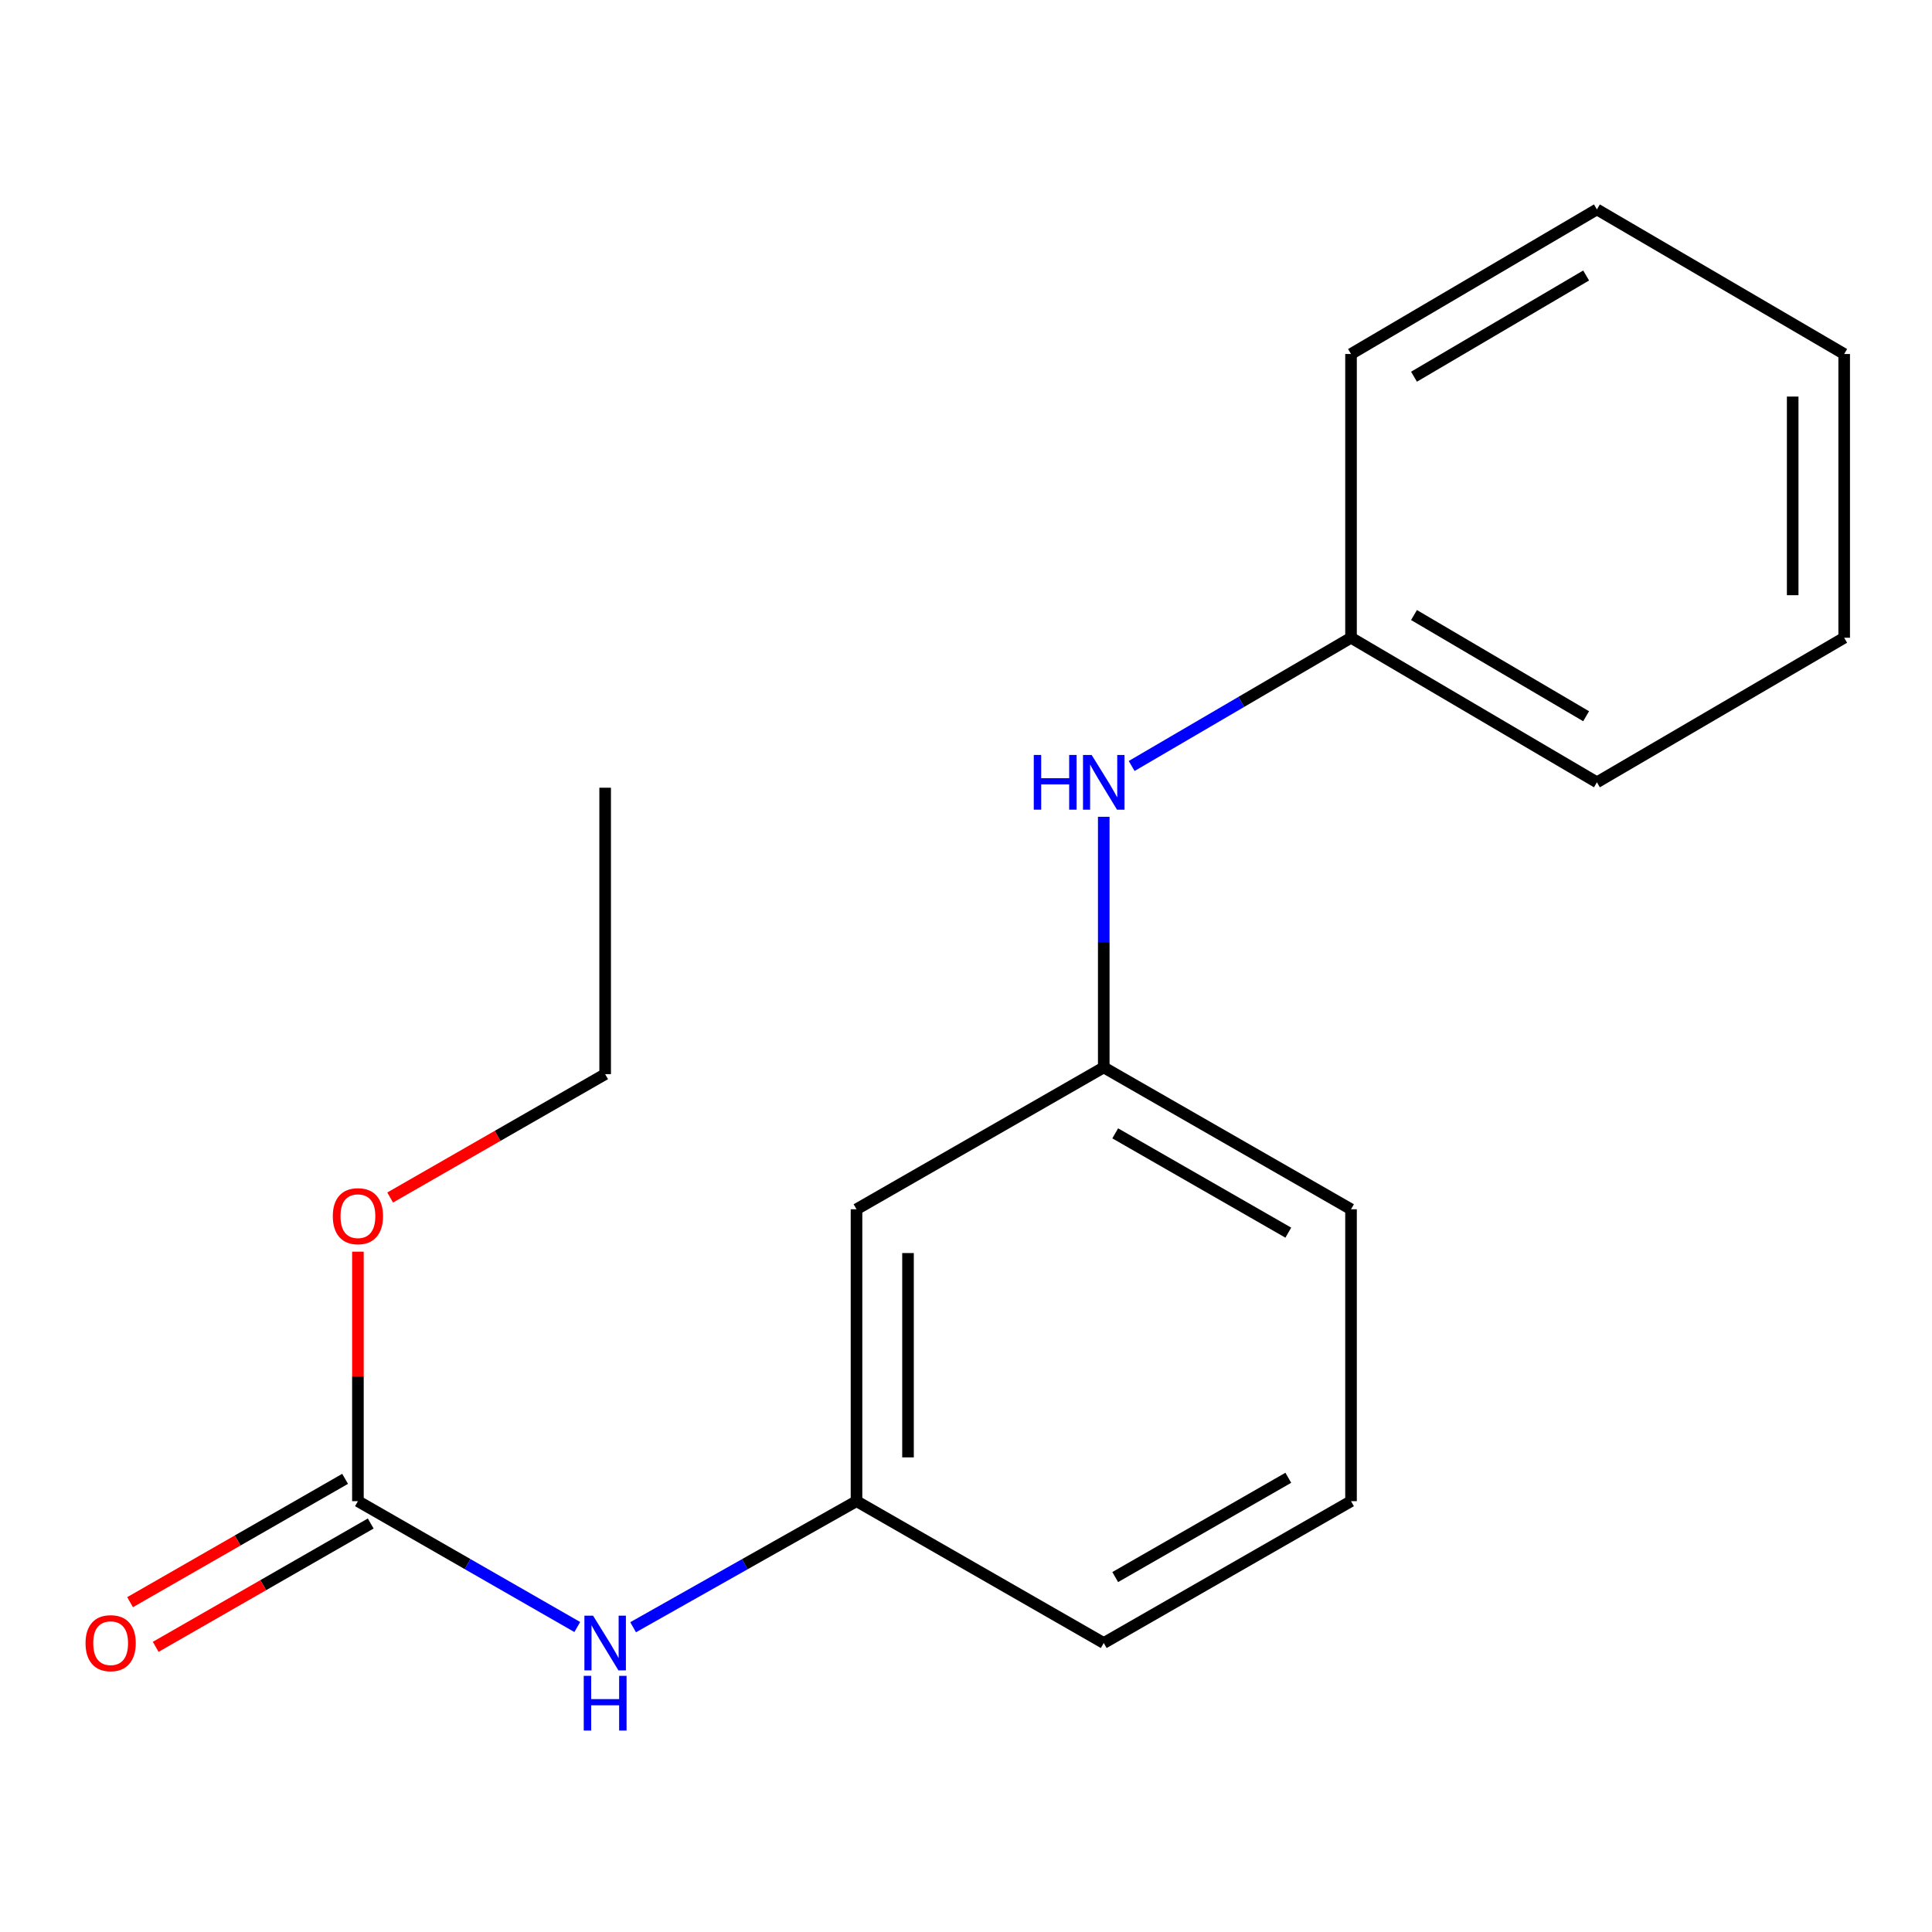 <?xml version='1.0' encoding='iso-8859-1'?>
<svg version='1.1' baseProfile='full'
              xmlns='http://www.w3.org/2000/svg'
                      xmlns:rdkit='http://www.rdkit.org/xml'
                      xmlns:xlink='http://www.w3.org/1999/xlink'
                  xml:space='preserve'
width='1000px' height='1000px' viewBox='0 0 1000 1000'>
<!-- END OF HEADER -->
<rect style='opacity:1.0;fill:#FFFFFF;stroke:none' width='1000' height='1000' x='0' y='0'> </rect>
<path class='bond-0' d='M 185.256,777.003 L 242.027,809.573' style='fill:none;fill-rule:evenodd;stroke:#000000;stroke-width:6px;stroke-linecap:butt;stroke-linejoin:miter;stroke-opacity:1' />
<path class='bond-0' d='M 242.027,809.573 L 298.798,842.143' style='fill:none;fill-rule:evenodd;stroke:#0000FF;stroke-width:6px;stroke-linecap:butt;stroke-linejoin:miter;stroke-opacity:1' />
<path class='bond-4' d='M 178.625,765.443 L 122.976,797.365' style='fill:none;fill-rule:evenodd;stroke:#000000;stroke-width:6px;stroke-linecap:butt;stroke-linejoin:miter;stroke-opacity:1' />
<path class='bond-4' d='M 122.976,797.365 L 67.328,829.287' style='fill:none;fill-rule:evenodd;stroke:#FF0000;stroke-width:6px;stroke-linecap:butt;stroke-linejoin:miter;stroke-opacity:1' />
<path class='bond-4' d='M 191.888,788.563 L 136.239,820.486' style='fill:none;fill-rule:evenodd;stroke:#000000;stroke-width:6px;stroke-linecap:butt;stroke-linejoin:miter;stroke-opacity:1' />
<path class='bond-4' d='M 136.239,820.486 L 80.591,852.408' style='fill:none;fill-rule:evenodd;stroke:#FF0000;stroke-width:6px;stroke-linecap:butt;stroke-linejoin:miter;stroke-opacity:1' />
<path class='bond-6' d='M 185.256,777.003 L 185.256,712.432' style='fill:none;fill-rule:evenodd;stroke:#000000;stroke-width:6px;stroke-linecap:butt;stroke-linejoin:miter;stroke-opacity:1' />
<path class='bond-6' d='M 185.256,712.432 L 185.256,647.862' style='fill:none;fill-rule:evenodd;stroke:#FF0000;stroke-width:6px;stroke-linecap:butt;stroke-linejoin:miter;stroke-opacity:1' />
<path class='bond-3' d='M 327.701,842.253 L 385.515,809.628' style='fill:none;fill-rule:evenodd;stroke:#0000FF;stroke-width:6px;stroke-linecap:butt;stroke-linejoin:miter;stroke-opacity:1' />
<path class='bond-3' d='M 385.515,809.628 L 443.33,777.003' style='fill:none;fill-rule:evenodd;stroke:#000000;stroke-width:6px;stroke-linecap:butt;stroke-linejoin:miter;stroke-opacity:1' />
<path class='bond-1' d='M 571.3,422.772 L 571.3,487.628' style='fill:none;fill-rule:evenodd;stroke:#0000FF;stroke-width:6px;stroke-linecap:butt;stroke-linejoin:miter;stroke-opacity:1' />
<path class='bond-1' d='M 571.3,487.628 L 571.3,552.484' style='fill:none;fill-rule:evenodd;stroke:#000000;stroke-width:6px;stroke-linecap:butt;stroke-linejoin:miter;stroke-opacity:1' />
<path class='bond-7' d='M 585.746,396.477 L 642.516,363.288' style='fill:none;fill-rule:evenodd;stroke:#0000FF;stroke-width:6px;stroke-linecap:butt;stroke-linejoin:miter;stroke-opacity:1' />
<path class='bond-7' d='M 642.516,363.288 L 699.286,330.098' style='fill:none;fill-rule:evenodd;stroke:#000000;stroke-width:6px;stroke-linecap:butt;stroke-linejoin:miter;stroke-opacity:1' />
<path class='bond-2' d='M 443.33,625.917 L 443.33,777.003' style='fill:none;fill-rule:evenodd;stroke:#000000;stroke-width:6px;stroke-linecap:butt;stroke-linejoin:miter;stroke-opacity:1' />
<path class='bond-2' d='M 469.984,648.58 L 469.984,754.34' style='fill:none;fill-rule:evenodd;stroke:#000000;stroke-width:6px;stroke-linecap:butt;stroke-linejoin:miter;stroke-opacity:1' />
<path class='bond-5' d='M 443.33,625.917 L 571.3,552.484' style='fill:none;fill-rule:evenodd;stroke:#000000;stroke-width:6px;stroke-linecap:butt;stroke-linejoin:miter;stroke-opacity:1' />
<path class='bond-9' d='M 443.33,777.003 L 571.3,850.421' style='fill:none;fill-rule:evenodd;stroke:#000000;stroke-width:6px;stroke-linecap:butt;stroke-linejoin:miter;stroke-opacity:1' />
<path class='bond-18' d='M 571.3,552.484 L 699.286,625.917' style='fill:none;fill-rule:evenodd;stroke:#000000;stroke-width:6px;stroke-linecap:butt;stroke-linejoin:miter;stroke-opacity:1' />
<path class='bond-18' d='M 577.233,586.619 L 666.823,638.022' style='fill:none;fill-rule:evenodd;stroke:#000000;stroke-width:6px;stroke-linecap:butt;stroke-linejoin:miter;stroke-opacity:1' />
<path class='bond-11' d='M 201.945,619.836 L 257.586,587.907' style='fill:none;fill-rule:evenodd;stroke:#FF0000;stroke-width:6px;stroke-linecap:butt;stroke-linejoin:miter;stroke-opacity:1' />
<path class='bond-11' d='M 257.586,587.907 L 313.227,555.979' style='fill:none;fill-rule:evenodd;stroke:#000000;stroke-width:6px;stroke-linecap:butt;stroke-linejoin:miter;stroke-opacity:1' />
<path class='bond-12' d='M 699.286,330.098 L 826.56,404.923' style='fill:none;fill-rule:evenodd;stroke:#000000;stroke-width:6px;stroke-linecap:butt;stroke-linejoin:miter;stroke-opacity:1' />
<path class='bond-12' d='M 731.885,318.344 L 820.977,370.722' style='fill:none;fill-rule:evenodd;stroke:#000000;stroke-width:6px;stroke-linecap:butt;stroke-linejoin:miter;stroke-opacity:1' />
<path class='bond-13' d='M 699.286,330.098 L 699.286,183.233' style='fill:none;fill-rule:evenodd;stroke:#000000;stroke-width:6px;stroke-linecap:butt;stroke-linejoin:miter;stroke-opacity:1' />
<path class='bond-8' d='M 699.286,777.003 L 571.3,850.421' style='fill:none;fill-rule:evenodd;stroke:#000000;stroke-width:6px;stroke-linecap:butt;stroke-linejoin:miter;stroke-opacity:1' />
<path class='bond-8' d='M 666.825,764.895 L 577.235,816.288' style='fill:none;fill-rule:evenodd;stroke:#000000;stroke-width:6px;stroke-linecap:butt;stroke-linejoin:miter;stroke-opacity:1' />
<path class='bond-10' d='M 699.286,777.003 L 699.286,625.917' style='fill:none;fill-rule:evenodd;stroke:#000000;stroke-width:6px;stroke-linecap:butt;stroke-linejoin:miter;stroke-opacity:1' />
<path class='bond-14' d='M 313.227,555.979 L 313.227,407.722' style='fill:none;fill-rule:evenodd;stroke:#000000;stroke-width:6px;stroke-linecap:butt;stroke-linejoin:miter;stroke-opacity:1' />
<path class='bond-15' d='M 826.56,404.923 L 954.545,330.098' style='fill:none;fill-rule:evenodd;stroke:#000000;stroke-width:6px;stroke-linecap:butt;stroke-linejoin:miter;stroke-opacity:1' />
<path class='bond-16' d='M 699.286,183.233 L 826.56,108.393' style='fill:none;fill-rule:evenodd;stroke:#000000;stroke-width:6px;stroke-linecap:butt;stroke-linejoin:miter;stroke-opacity:1' />
<path class='bond-16' d='M 731.887,194.983 L 820.979,142.596' style='fill:none;fill-rule:evenodd;stroke:#000000;stroke-width:6px;stroke-linecap:butt;stroke-linejoin:miter;stroke-opacity:1' />
<path class='bond-19' d='M 954.545,330.098 L 954.545,183.233' style='fill:none;fill-rule:evenodd;stroke:#000000;stroke-width:6px;stroke-linecap:butt;stroke-linejoin:miter;stroke-opacity:1' />
<path class='bond-19' d='M 927.891,308.068 L 927.891,205.263' style='fill:none;fill-rule:evenodd;stroke:#000000;stroke-width:6px;stroke-linecap:butt;stroke-linejoin:miter;stroke-opacity:1' />
<path class='bond-17' d='M 826.56,108.393 L 954.545,183.233' style='fill:none;fill-rule:evenodd;stroke:#000000;stroke-width:6px;stroke-linecap:butt;stroke-linejoin:miter;stroke-opacity:1' />
<path  class='atom-1' d='M 306.967 836.261
L 316.247 851.261
Q 317.167 852.741, 318.647 855.421
Q 320.127 858.101, 320.207 858.261
L 320.207 836.261
L 323.967 836.261
L 323.967 864.581
L 320.087 864.581
L 310.127 848.181
Q 308.967 846.261, 307.727 844.061
Q 306.527 841.861, 306.167 841.181
L 306.167 864.581
L 302.487 864.581
L 302.487 836.261
L 306.967 836.261
' fill='#0000FF'/>
<path  class='atom-1' d='M 302.147 867.413
L 305.987 867.413
L 305.987 879.453
L 320.467 879.453
L 320.467 867.413
L 324.307 867.413
L 324.307 895.733
L 320.467 895.733
L 320.467 882.653
L 305.987 882.653
L 305.987 895.733
L 302.147 895.733
L 302.147 867.413
' fill='#0000FF'/>
<path  class='atom-2' d='M 535.08 390.763
L 538.92 390.763
L 538.92 402.803
L 553.4 402.803
L 553.4 390.763
L 557.24 390.763
L 557.24 419.083
L 553.4 419.083
L 553.4 406.003
L 538.92 406.003
L 538.92 419.083
L 535.08 419.083
L 535.08 390.763
' fill='#0000FF'/>
<path  class='atom-2' d='M 565.04 390.763
L 574.32 405.763
Q 575.24 407.243, 576.72 409.923
Q 578.2 412.603, 578.28 412.763
L 578.28 390.763
L 582.04 390.763
L 582.04 419.083
L 578.16 419.083
L 568.2 402.683
Q 567.04 400.763, 565.8 398.563
Q 564.6 396.363, 564.24 395.683
L 564.24 419.083
L 560.56 419.083
L 560.56 390.763
L 565.04 390.763
' fill='#0000FF'/>
<path  class='atom-5' d='M 44.271 850.501
Q 44.271 843.701, 47.631 839.901
Q 50.991 836.101, 57.271 836.101
Q 63.551 836.101, 66.911 839.901
Q 70.271 843.701, 70.271 850.501
Q 70.271 857.381, 66.871 861.301
Q 63.471 865.181, 57.271 865.181
Q 51.031 865.181, 47.631 861.301
Q 44.271 857.421, 44.271 850.501
M 57.271 861.981
Q 61.591 861.981, 63.911 859.101
Q 66.271 856.181, 66.271 850.501
Q 66.271 844.941, 63.911 842.141
Q 61.591 839.301, 57.271 839.301
Q 52.951 839.301, 50.591 842.101
Q 48.271 844.901, 48.271 850.501
Q 48.271 856.221, 50.591 859.101
Q 52.951 861.981, 57.271 861.981
' fill='#FF0000'/>
<path  class='atom-7' d='M 172.256 629.492
Q 172.256 622.692, 175.616 618.892
Q 178.976 615.092, 185.256 615.092
Q 191.536 615.092, 194.896 618.892
Q 198.256 622.692, 198.256 629.492
Q 198.256 636.372, 194.856 640.292
Q 191.456 644.172, 185.256 644.172
Q 179.016 644.172, 175.616 640.292
Q 172.256 636.412, 172.256 629.492
M 185.256 640.972
Q 189.576 640.972, 191.896 638.092
Q 194.256 635.172, 194.256 629.492
Q 194.256 623.932, 191.896 621.132
Q 189.576 618.292, 185.256 618.292
Q 180.936 618.292, 178.576 621.092
Q 176.256 623.892, 176.256 629.492
Q 176.256 635.212, 178.576 638.092
Q 180.936 640.972, 185.256 640.972
' fill='#FF0000'/>
</svg>
